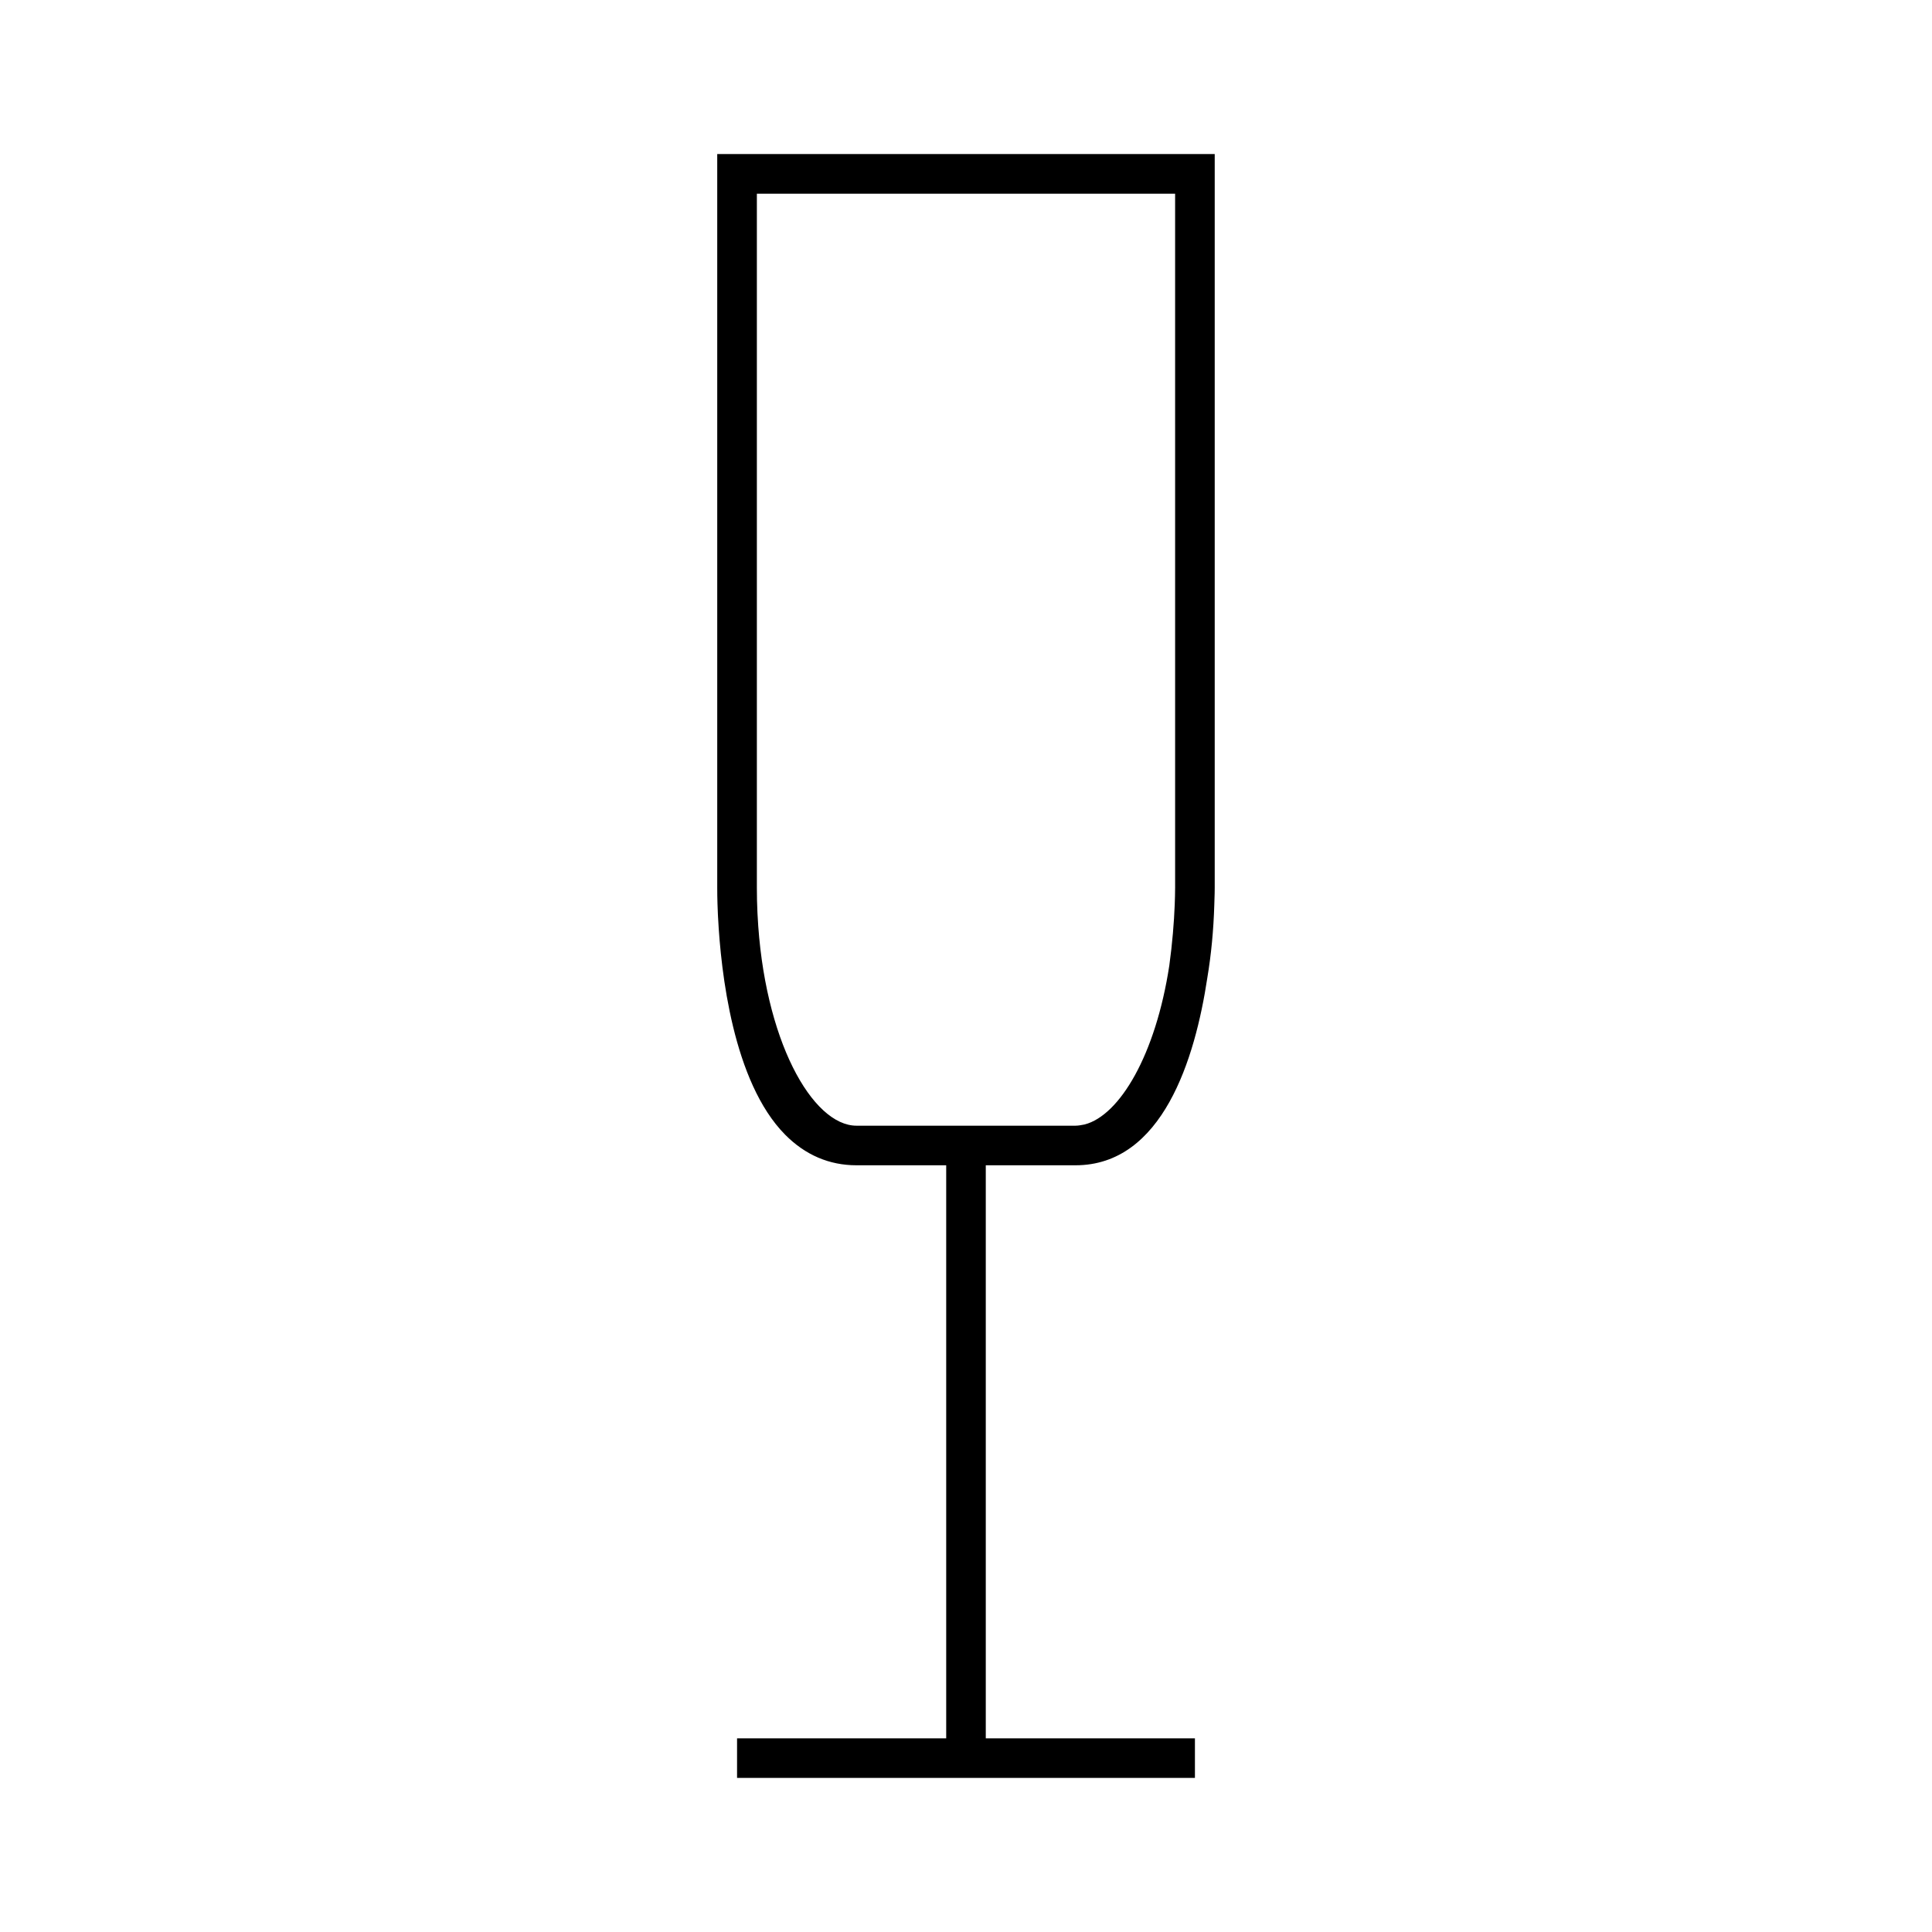 <?xml version="1.0" encoding="UTF-8"?>
<!-- Uploaded to: ICON Repo, www.svgrepo.com, Generator: ICON Repo Mixer Tools -->
<svg fill="#000000" width="800px" height="800px" version="1.1" viewBox="144 144 512 512" xmlns="http://www.w3.org/2000/svg">
 <path d="m334.3 387.23c0.734 14.238 3.941 43.496 17.77 57.473 5.328 5.379 11.691 8.109 18.914 8.109h23.77v151.86h-55.426v10.496h121.34v-10.496h-55.426v-151.86h23.77c23.055 0 31.703-28.188 34.945-49.699 1.023-6.113 1.645-12.605 1.848-19.375 0.102-2.492 0.109-4.129 0.109-4.535v-194.38h-131.84v194.32c-0.004 0.43-0.012 3.106 0.172 7.09 0.02 0.34 0.031 0.672 0.051 0.996zm121.12-8.031v0.012c0 1.562-0.059 3.074-0.109 4.598-0.18 4.586-0.621 10.164-1.434 16.07-3.625 23.699-13.152 39.707-22.445 42.117-0.797 0.137-1.57 0.324-2.414 0.324h-58.031c-11.676 0-24.598-22.66-26.23-55.996-0.004-0.164-0.016-0.332-0.027-0.488-0.102-2.168-0.152-4.371-0.152-6.621v-183.88h110.84z"/>
</svg>